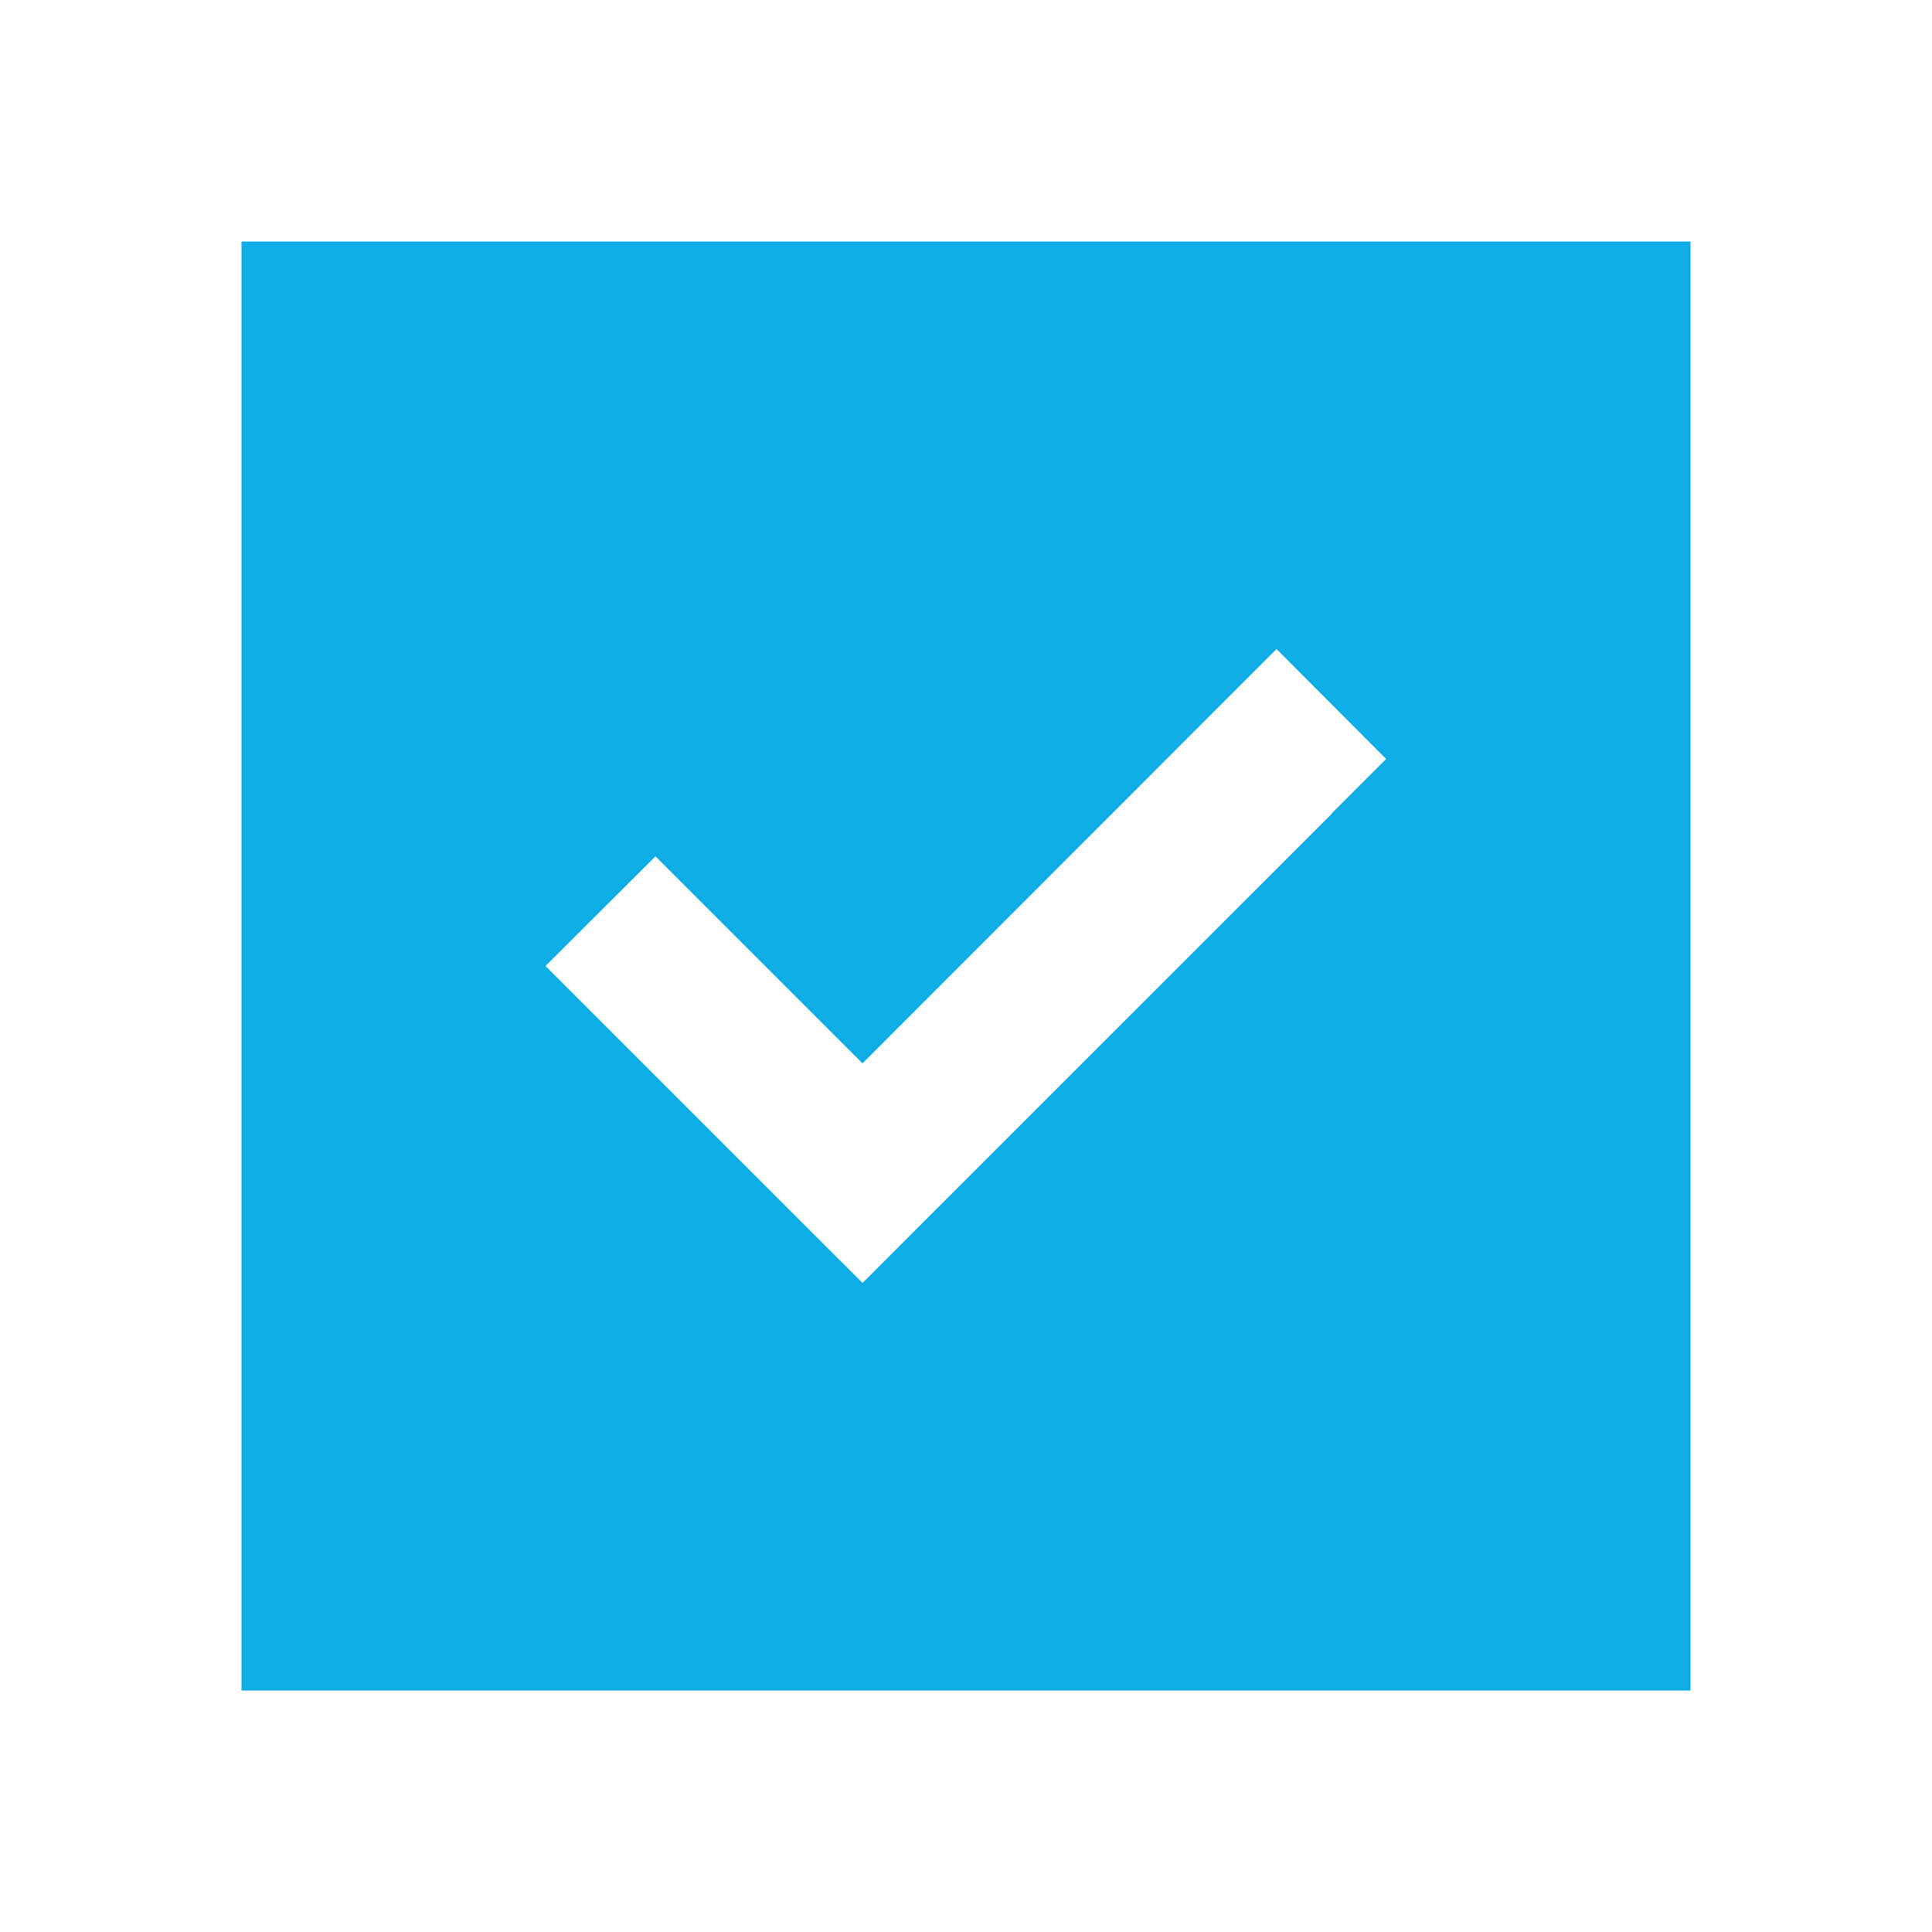 <?xml version="1.0" encoding="UTF-8"?>
<svg xmlns="http://www.w3.org/2000/svg" width="50" height="50" viewBox="0 0 50 50" fill="none">
  <path d="M43.75 6.25H6.25V43.75H43.75V6.25ZM34.459 21.066L23.744 31.78L22.322 33.203L20.898 31.78L15.541 26.423L14.118 25L16.964 22.162L18.387 23.585L22.322 27.52L31.613 18.22L33.036 16.797L35.873 19.643L34.45 21.066H34.459Z" fill="#0FADE6"></path>
</svg>

